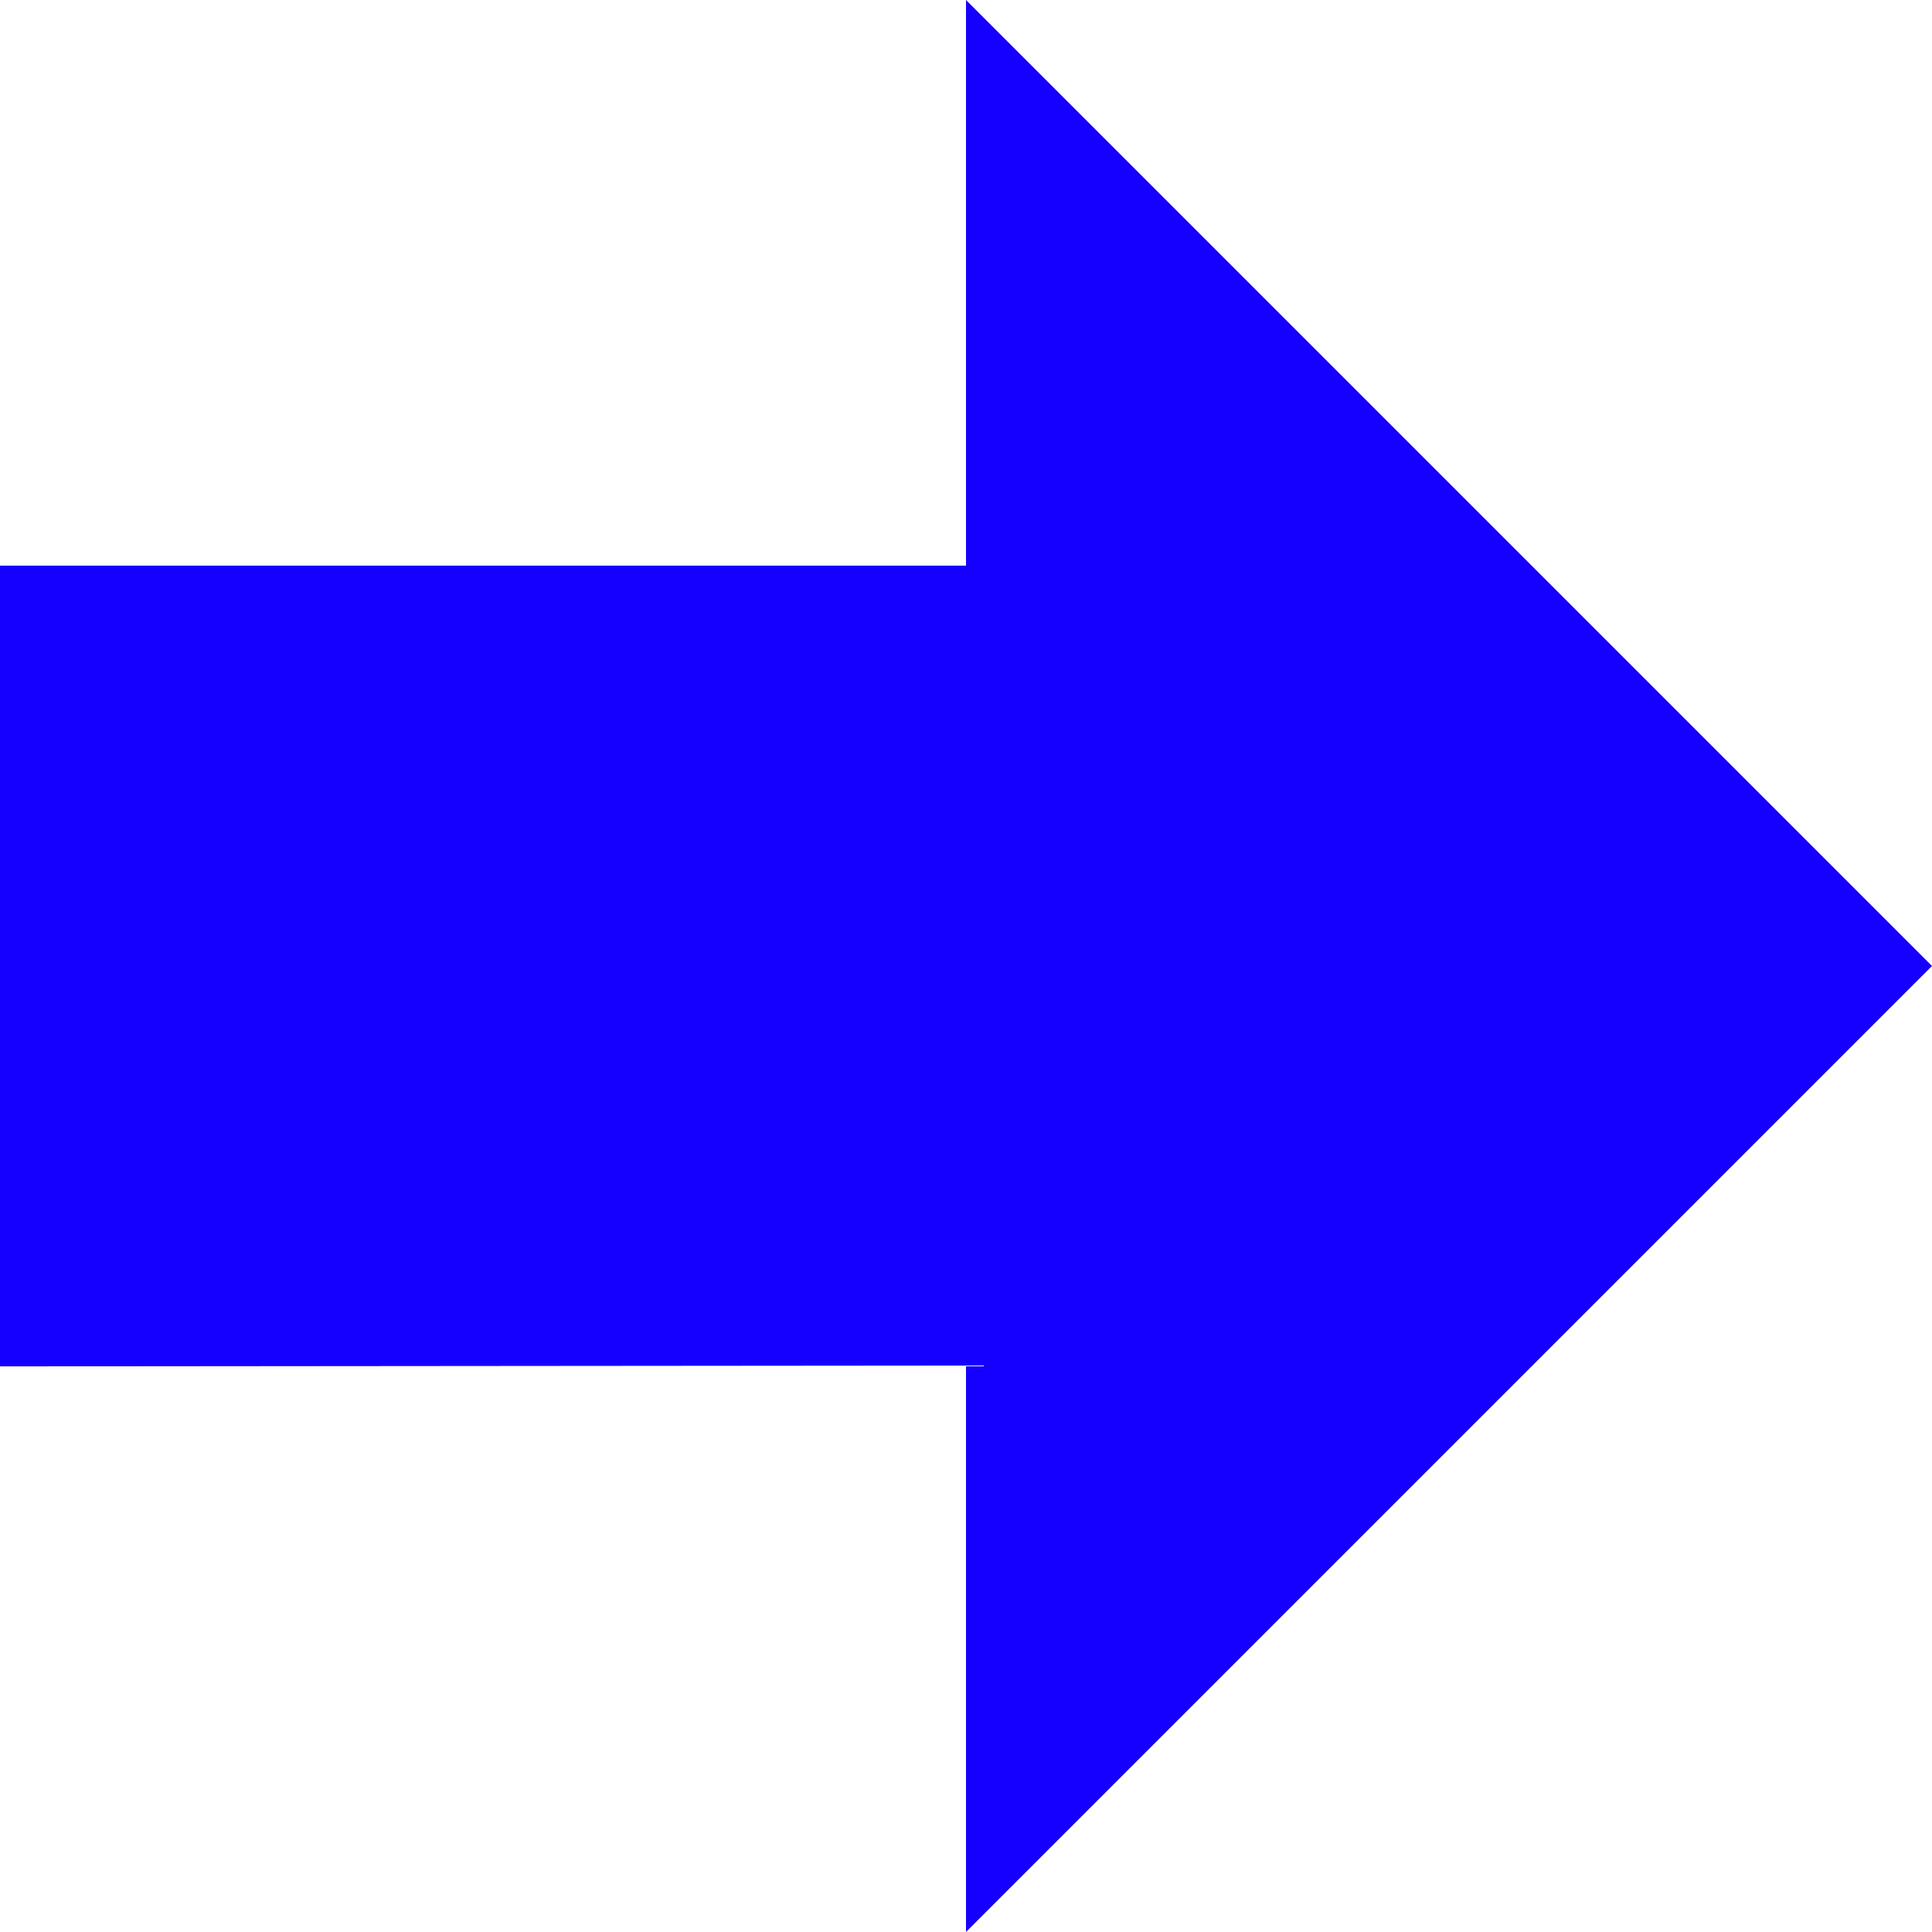 <svg xmlns="http://www.w3.org/2000/svg" id="zeichen_11_s" width="235" height="235" viewBox="0 0 235 235"><path id="zeichen_11_s-2" data-name="zeichen_11_s" d="M0,68.8H117.5V0L235,117.5,117.5,235V166.1L0,166.2Z" fill="#1500ff"></path></svg>